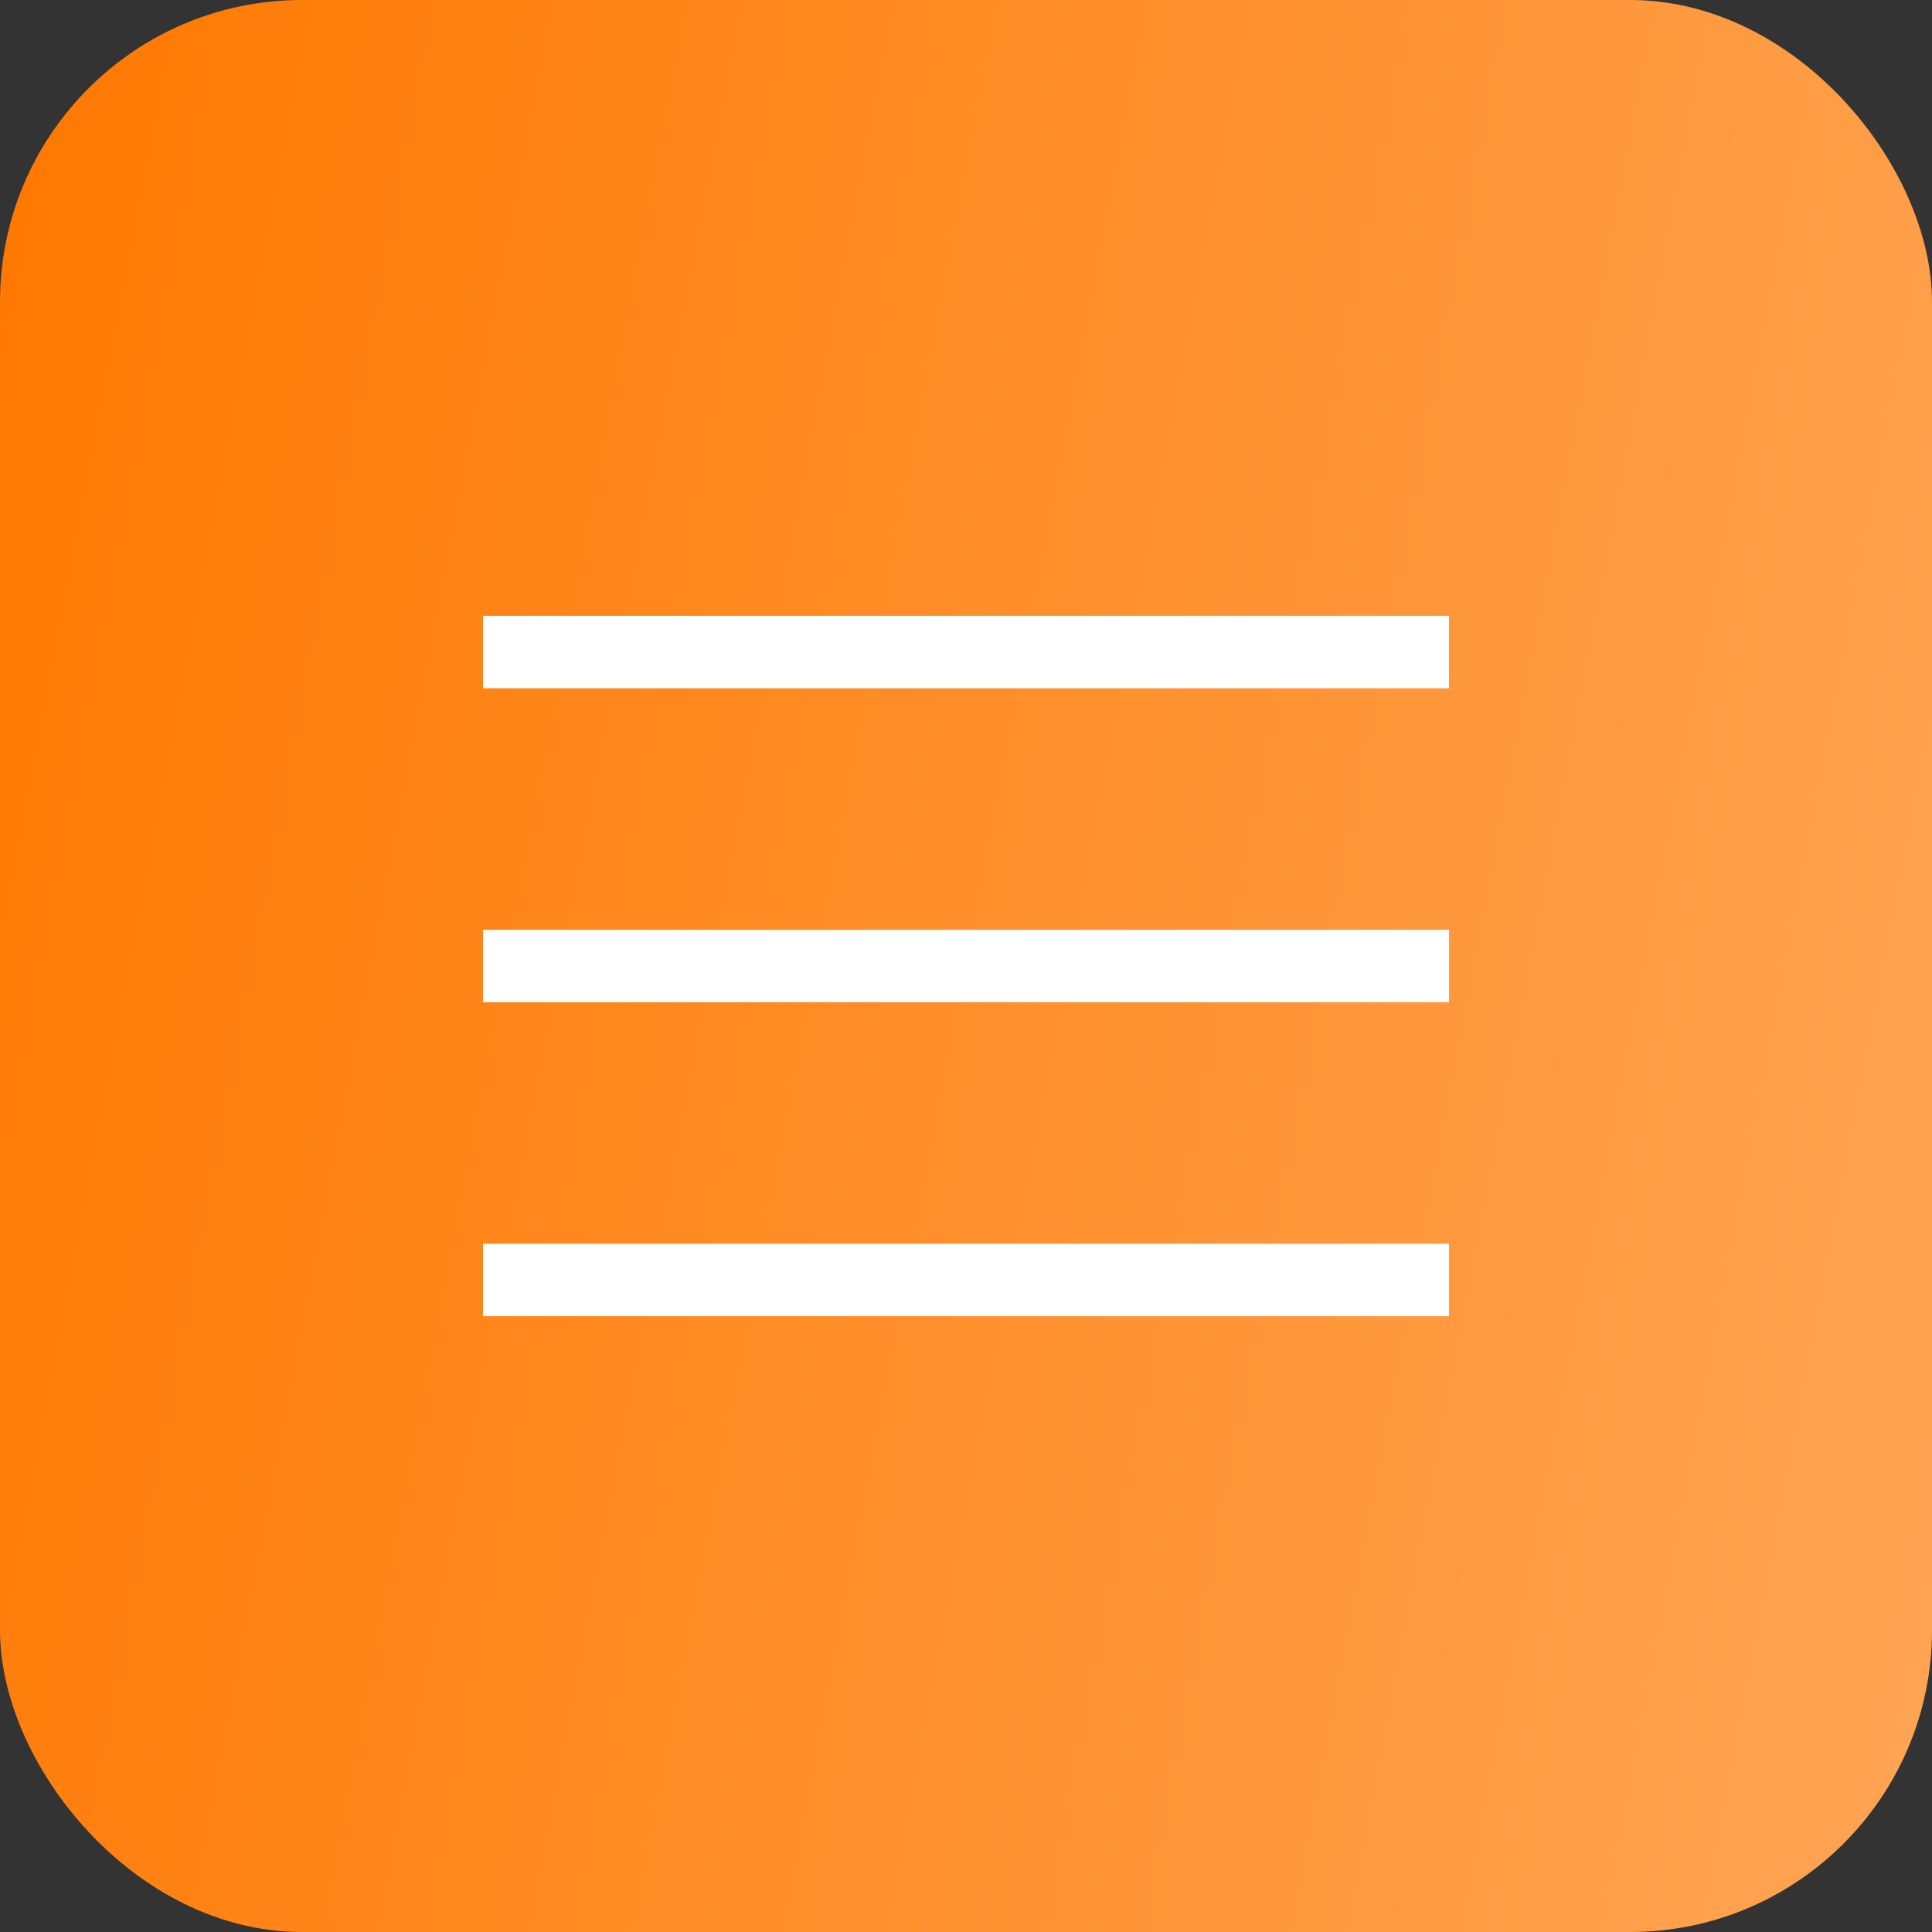 <?xml version="1.0" encoding="UTF-8"?> <svg xmlns="http://www.w3.org/2000/svg" width="40" height="40" viewBox="0 0 40 40" fill="none"><rect x="0" y="0" width="40" height="40" fill="#333333" stroke="none"/><rect width="40" height="40" rx="6.25" fill="url(#paint0_linear_117_9100)"></rect><rect x="10" y="12.75" width="20" height="1.5" fill="white"></rect><rect x="10" y="19.25" width="20" height="1.5" fill="white"></rect><rect x="10" y="25.75" width="20" height="1.5" fill="white"></rect><defs><linearGradient id="paint0_linear_117_9100" x1="0" y1="0" x2="45.92" y2="8.681" gradientUnits="userSpaceOnUse"><stop stop-color="#FF7800"></stop><stop offset="1" stop-color="#FFA555"></stop></linearGradient></defs></svg> 